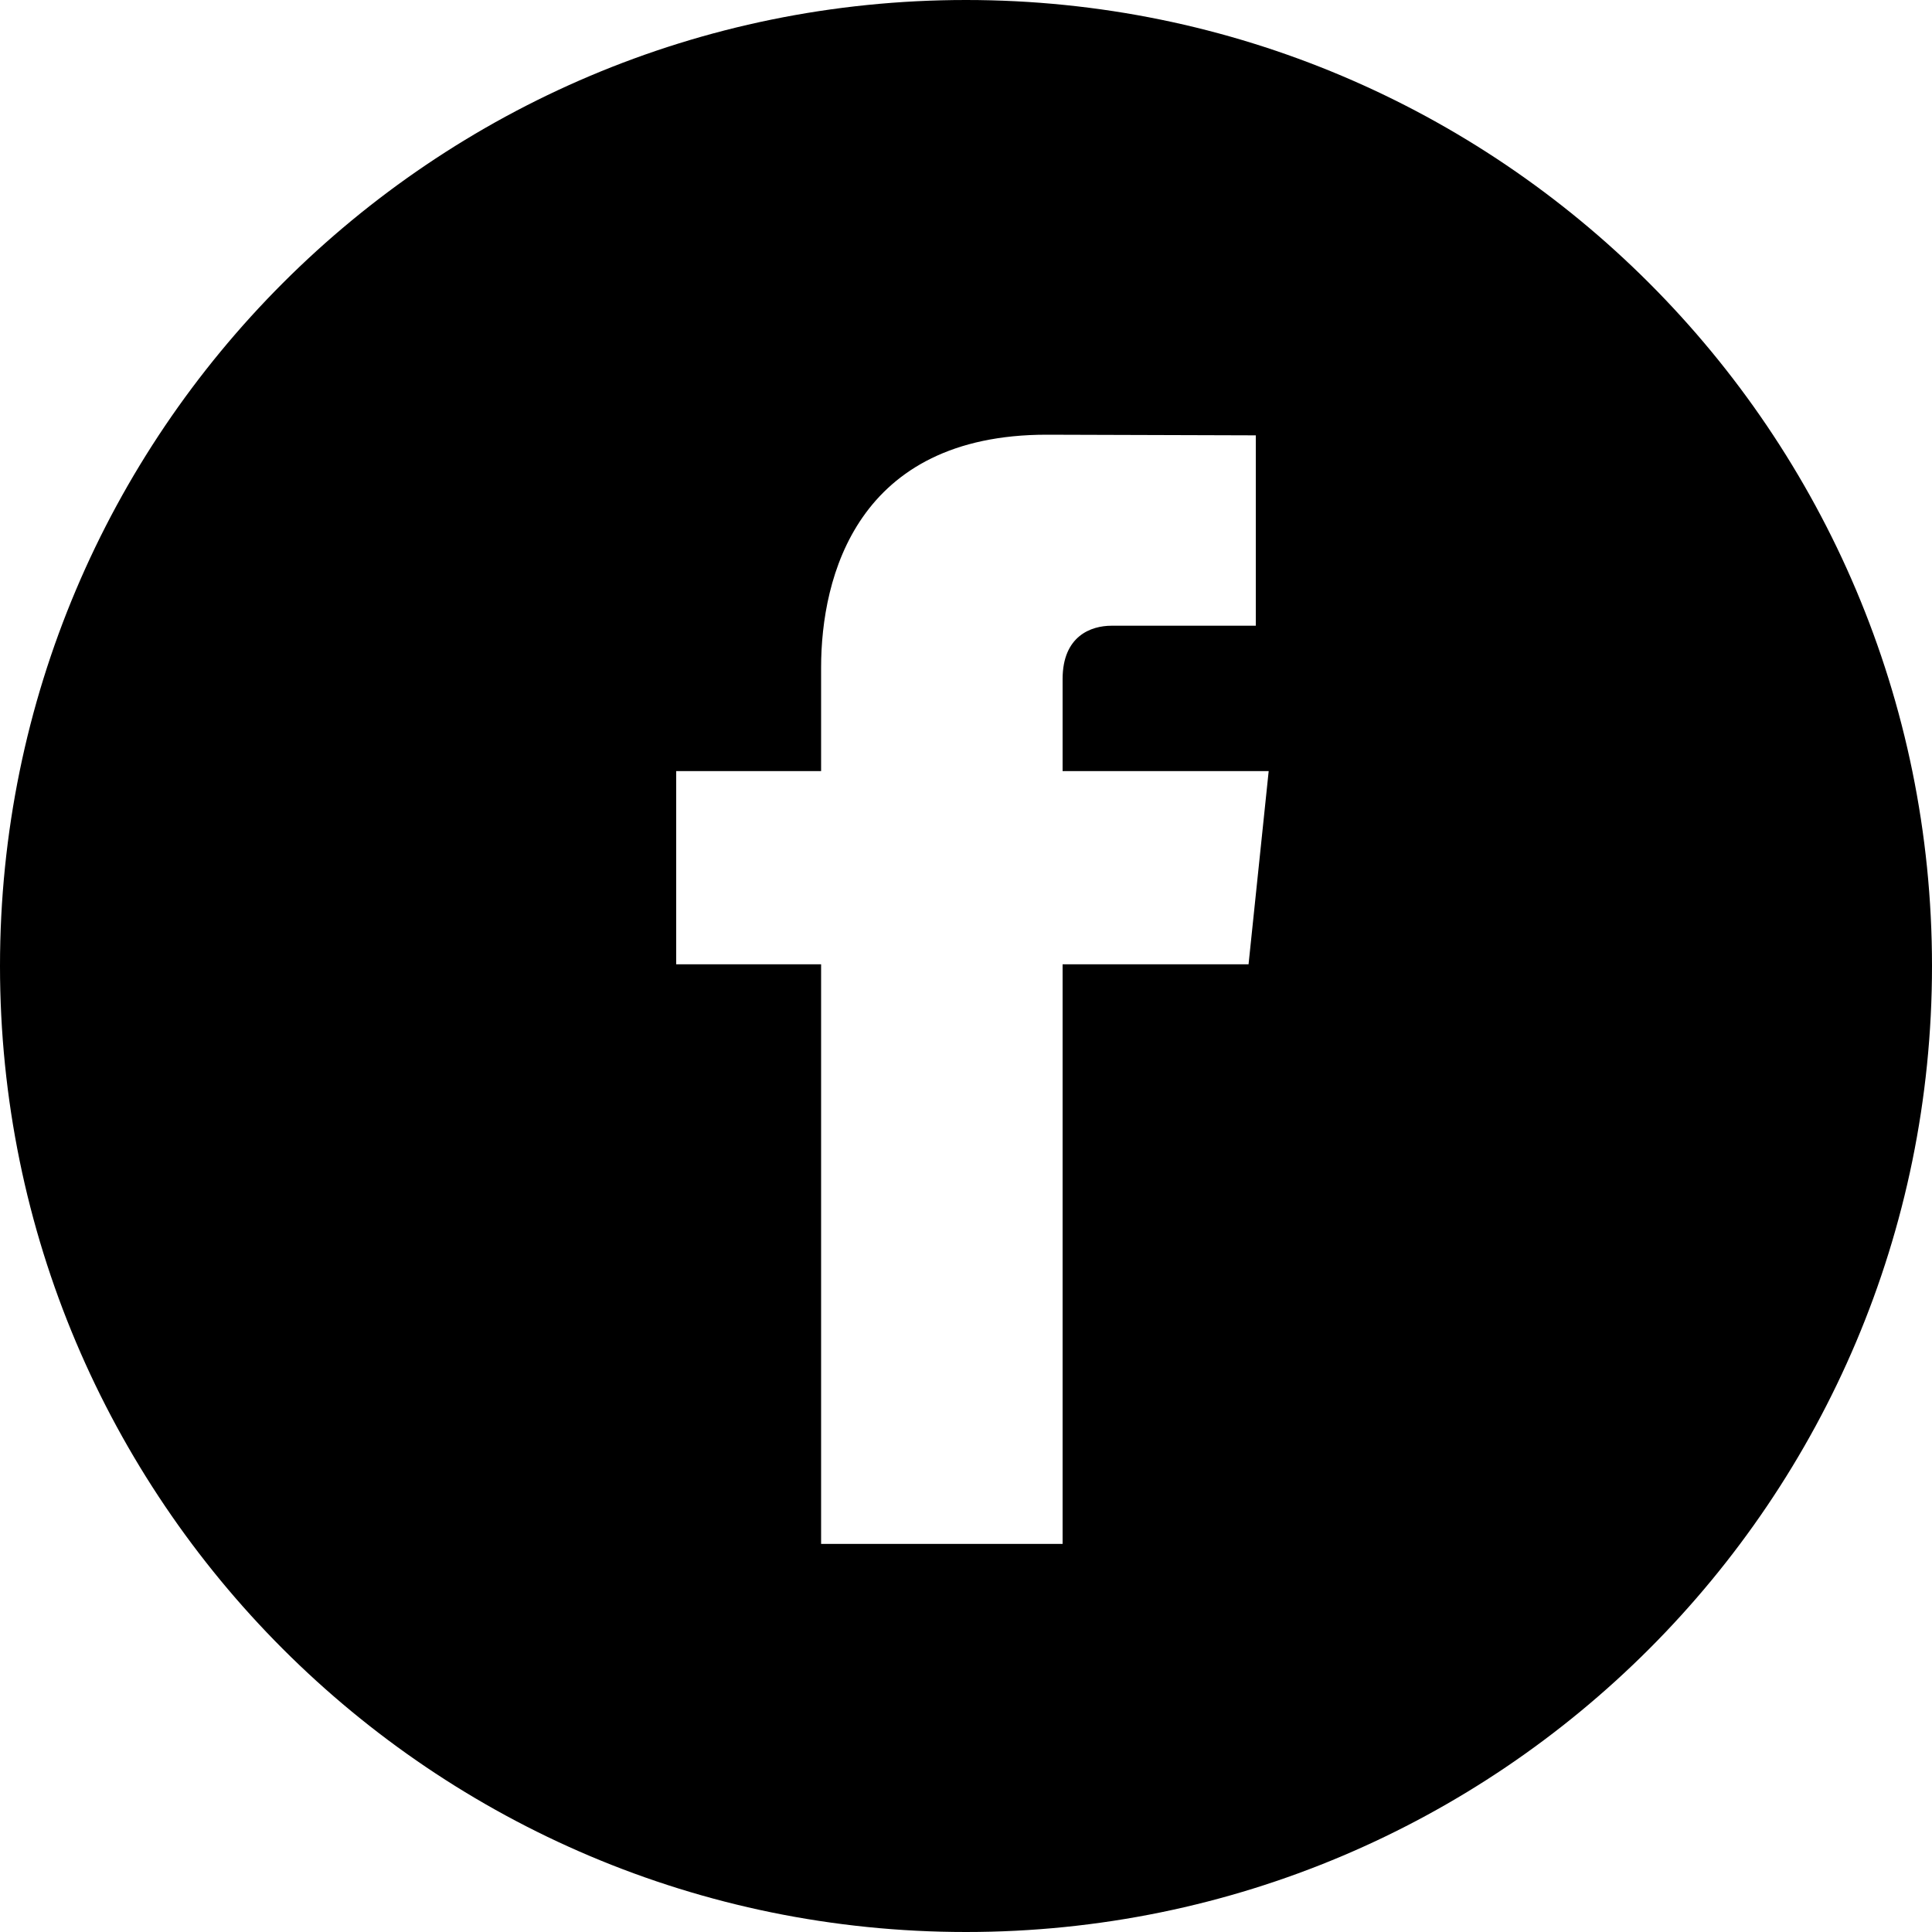 
<svg width="24" height="24" viewBox="0 0 24 24" xmlns="http://www.w3.org/2000/svg">
    <title>facebook</title>
    <path d="M12 24c6.627 0 12-5.373 12-12S18.627 0 12 0 0 5.373 0 12s5.373 12 12 12zm3.76-14.421H13.2V8.436c0-.538.356-.663.607-.663H15.6V5.408L13.003 5.4c-2.356 0-2.803 1.763-2.803 2.893v1.286H8.4v2.4h1.8v7.2h3v-7.2h2.31l.25-2.4z" fill="#000" fill-rule="evenodd"/>
</svg>
